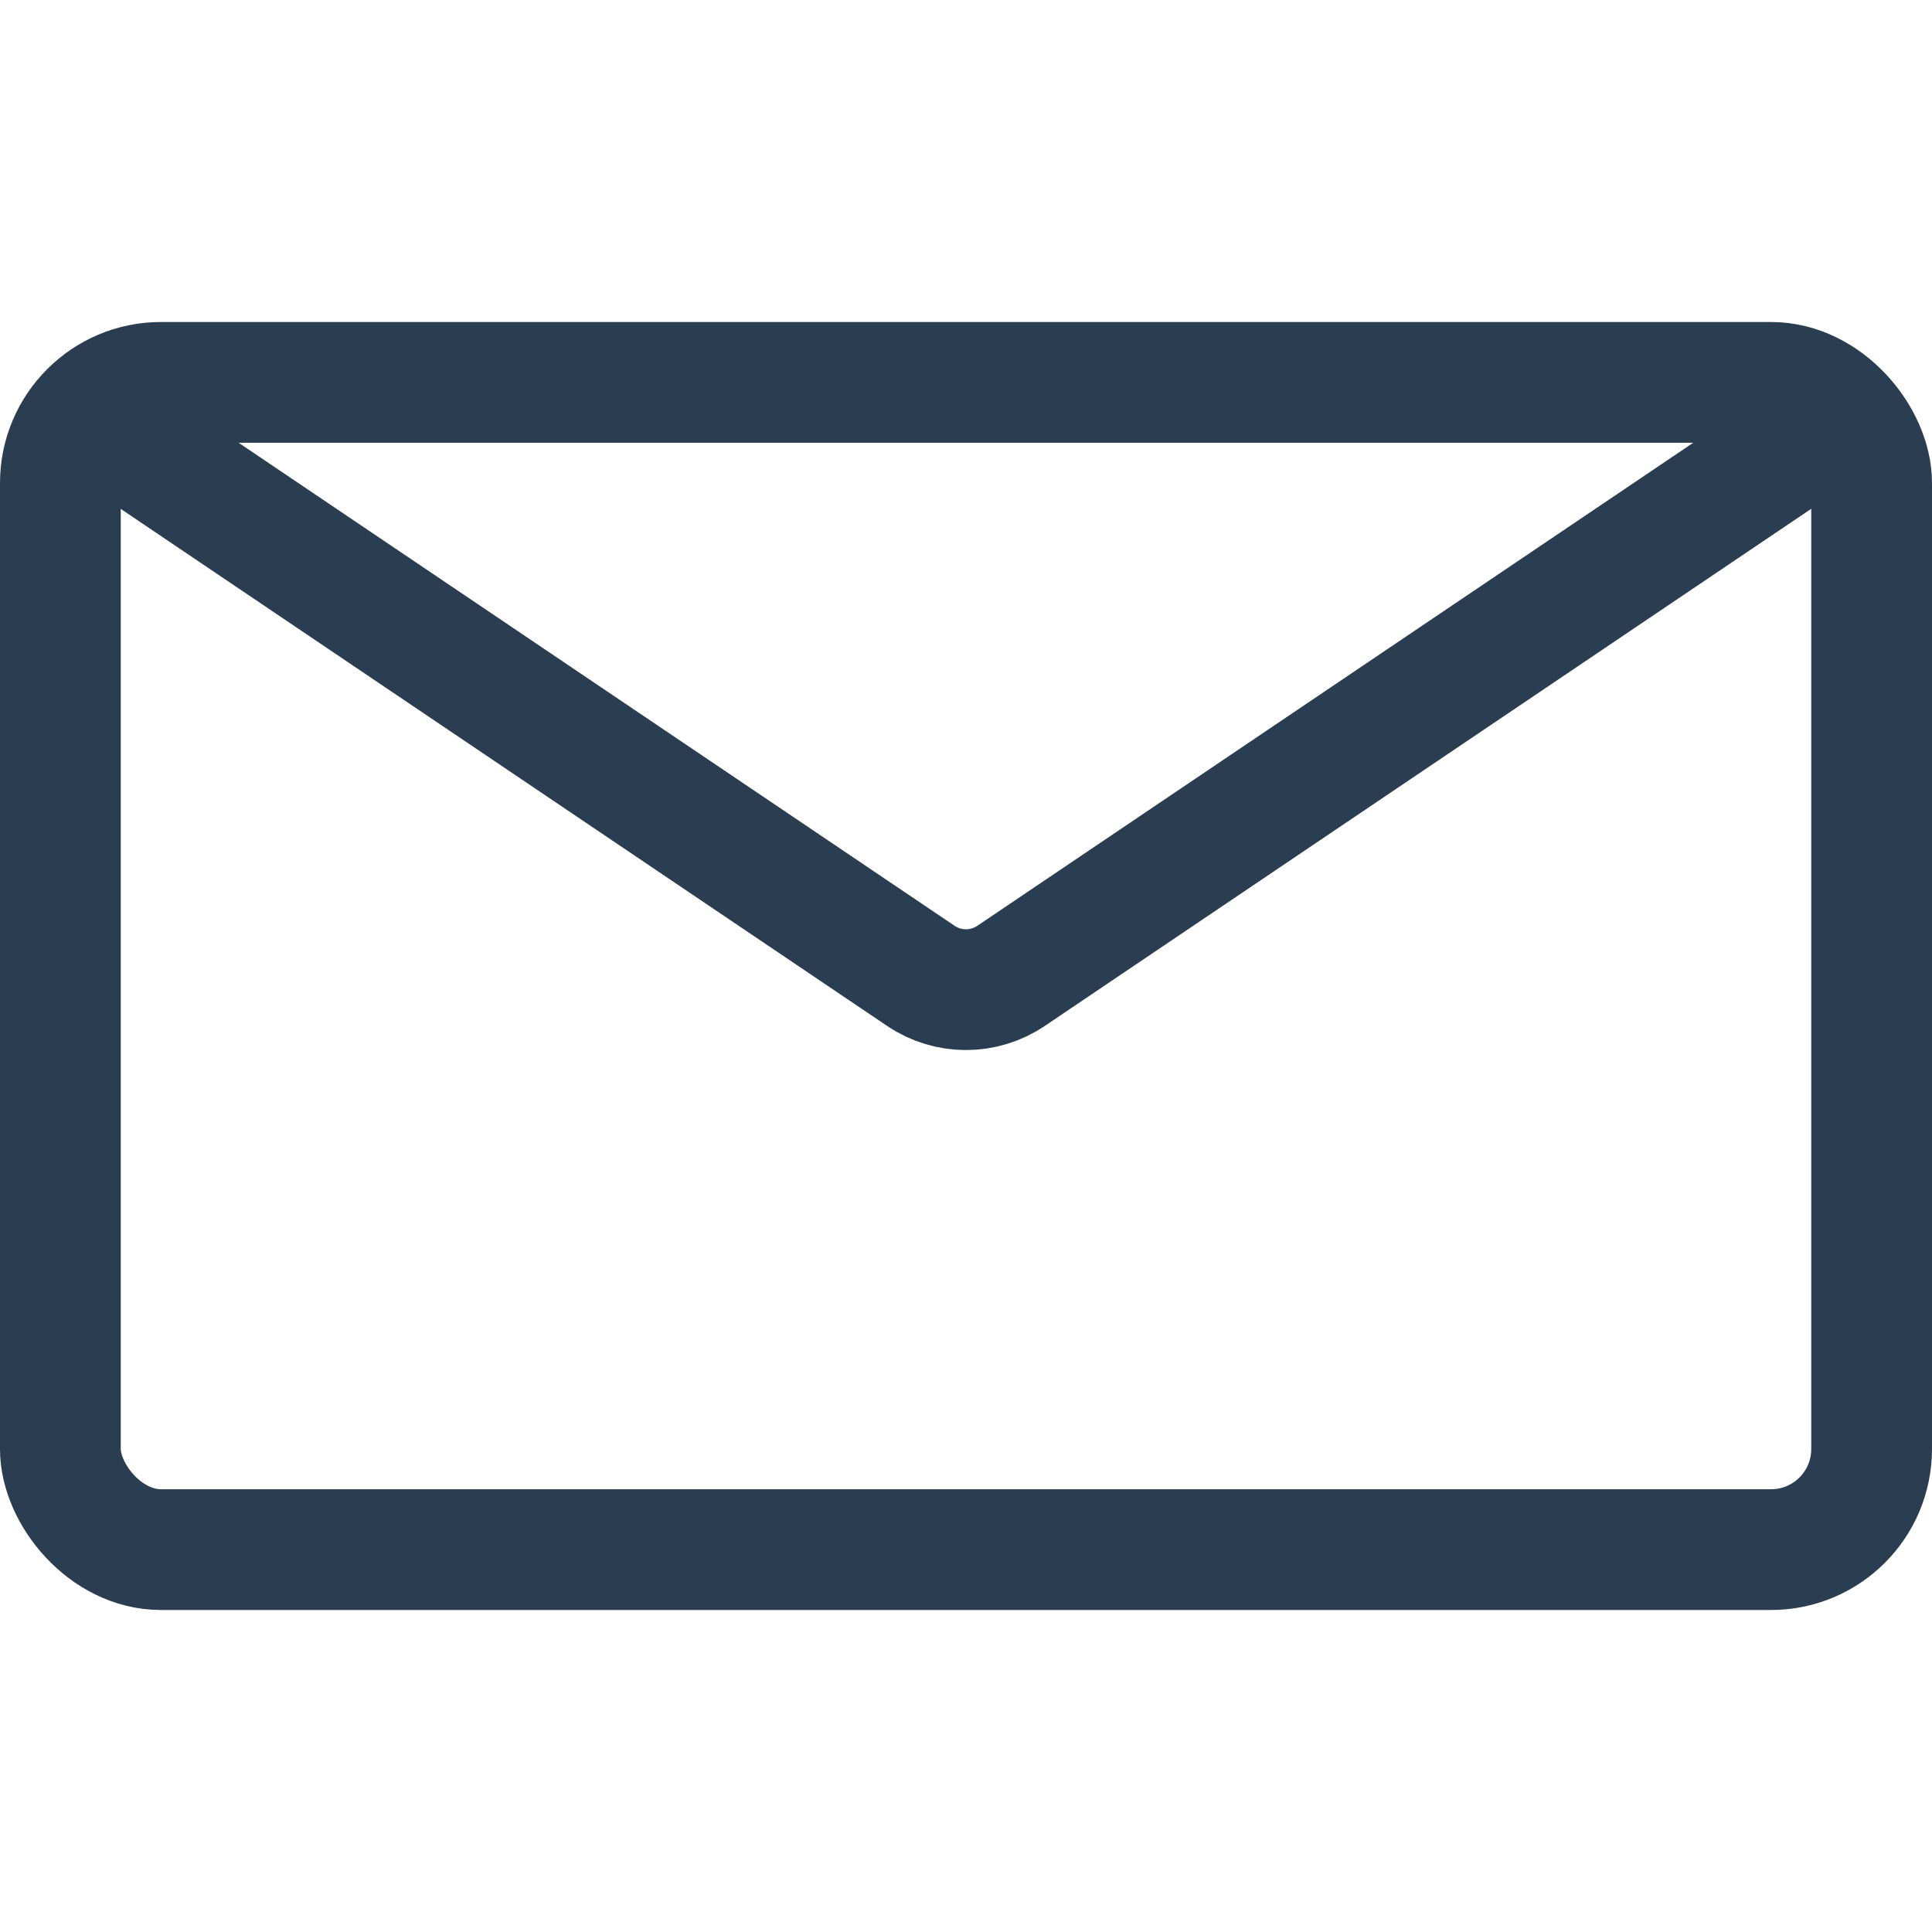 <svg width="24" height="24" viewBox="0 0 24 24" fill="none" xmlns="http://www.w3.org/2000/svg">
<rect x="0.75" y="4.75" width="22.5" height="14.5" rx="1.25" stroke="#2B3E51" stroke-width="1.5"/>
<path d="M1.199 5.214L11.44 12.123C11.778 12.351 12.22 12.351 12.559 12.123L22.799 5.214" stroke="#2B3E51" stroke-width="1.5"/>
</svg>
